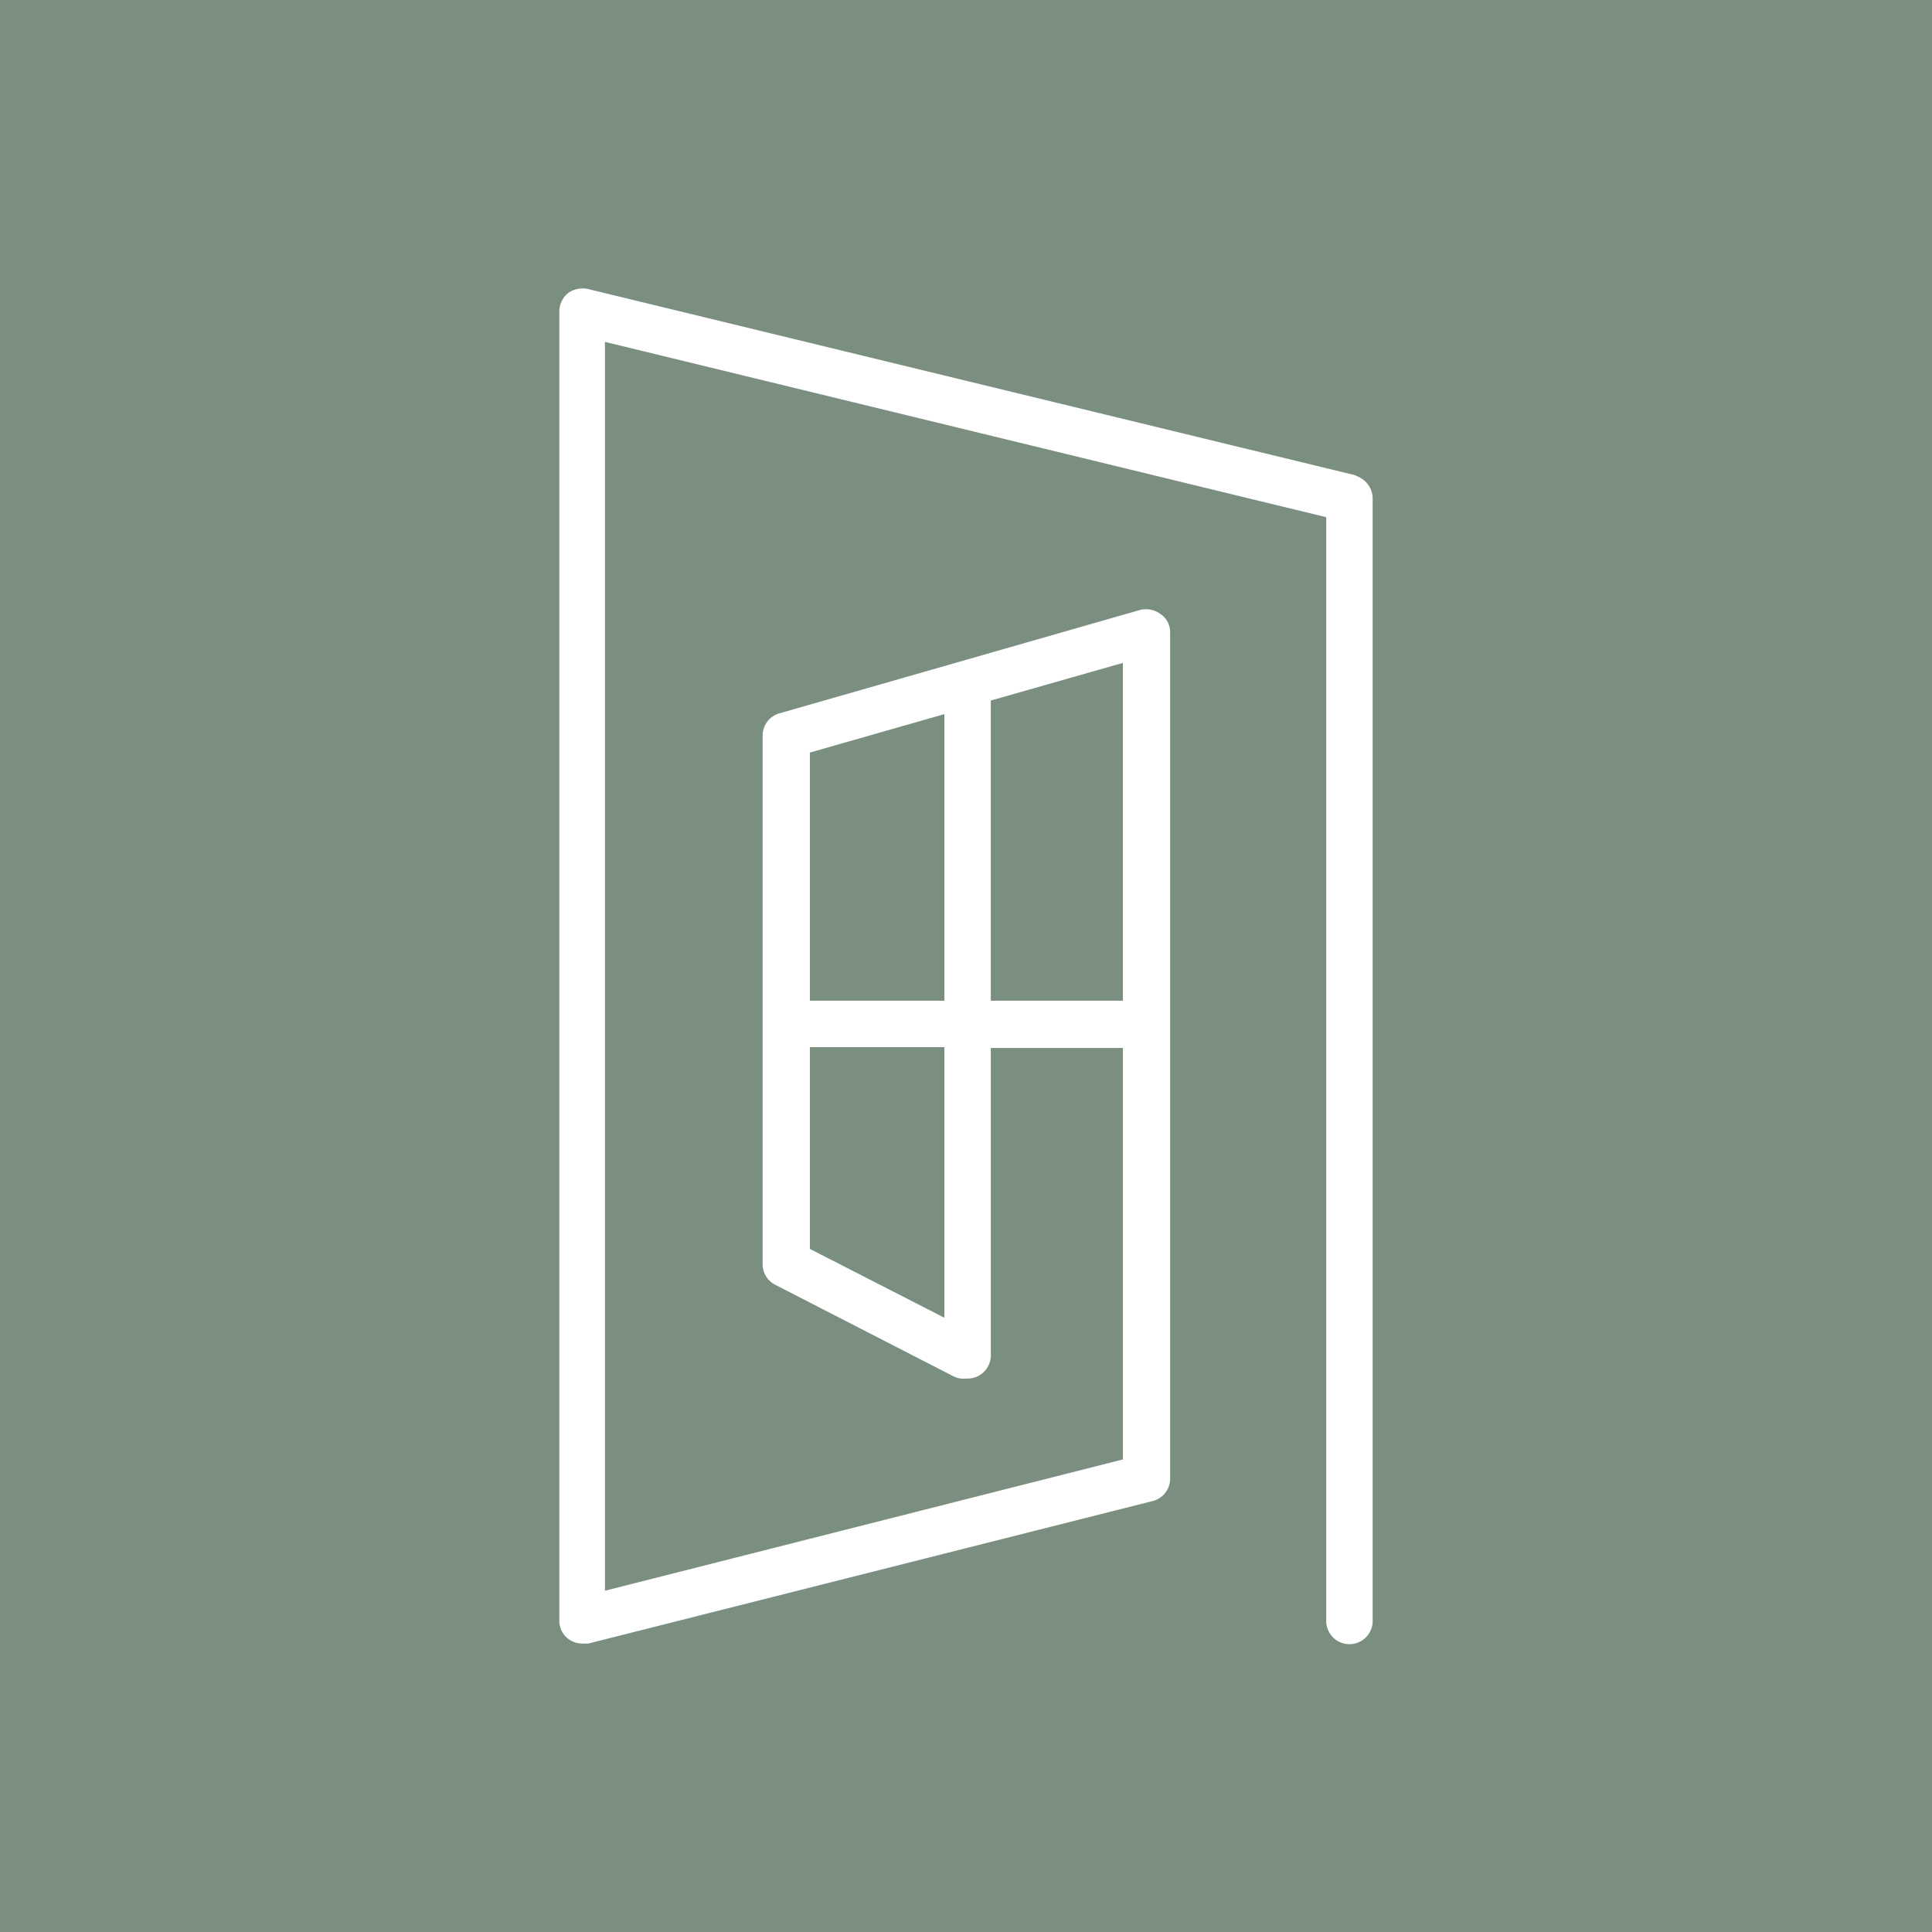 <svg xmlns="http://www.w3.org/2000/svg" xmlns:xlink="http://www.w3.org/1999/xlink" width="512" height="512" viewBox="0 0 512 512">
  <rect x="0" y="0" width="512" height="512" fill="#333333" stroke="none"/>
  <defs>
    <clipPath id="clip-FAVICON">
      <rect width="512" height="512"/>
    </clipPath>
  </defs>
  <g id="FAVICON" clip-path="url(#clip-FAVICON)">
    <rect width="512" height="512" fill="#fff"/>
    <rect id="Rectangle_16" data-name="Rectangle 16" width="512" height="512" fill="#7b8f81"/>
    <path id="Favicon-Blanc" d="M295.7,99.517,92.037,50.086a6.622,6.622,0,0,0-5.3,1.061,6.343,6.343,0,0,0-2.334,4.88V402.9a6.035,6.035,0,0,0,2.334,4.879,6.355,6.355,0,0,0,3.819,1.273h1.485L241.6,371.285a6.12,6.12,0,0,0,4.667-5.94V141.1a5.677,5.677,0,0,0-2.546-4.88,6.347,6.347,0,0,0-5.516-1.061l-95.469,27.368a6.111,6.111,0,0,0-4.455,5.94V308.488A6.116,6.116,0,0,0,141.681,314l47.1,24.185a5.738,5.738,0,0,0,3.182.636h.636a6.157,6.157,0,0,0,6.152-6.152V251.206h35.005V360.253L96.493,395.046V64.088l191.149,46.461V402.9a6.152,6.152,0,1,0,12.3,0V105.67a6.366,6.366,0,0,0-4.667-6.152ZM186.445,162.739v75.951H150.8V172.922l35.642-10.183Zm0,159.963L150.8,304.457V250.994h35.642Zm12.3-84.012V159.132l35.005-9.971v89.528Z" transform="translate(63.826 26.514)" fill="#fff"/>
  </g>
</svg>
